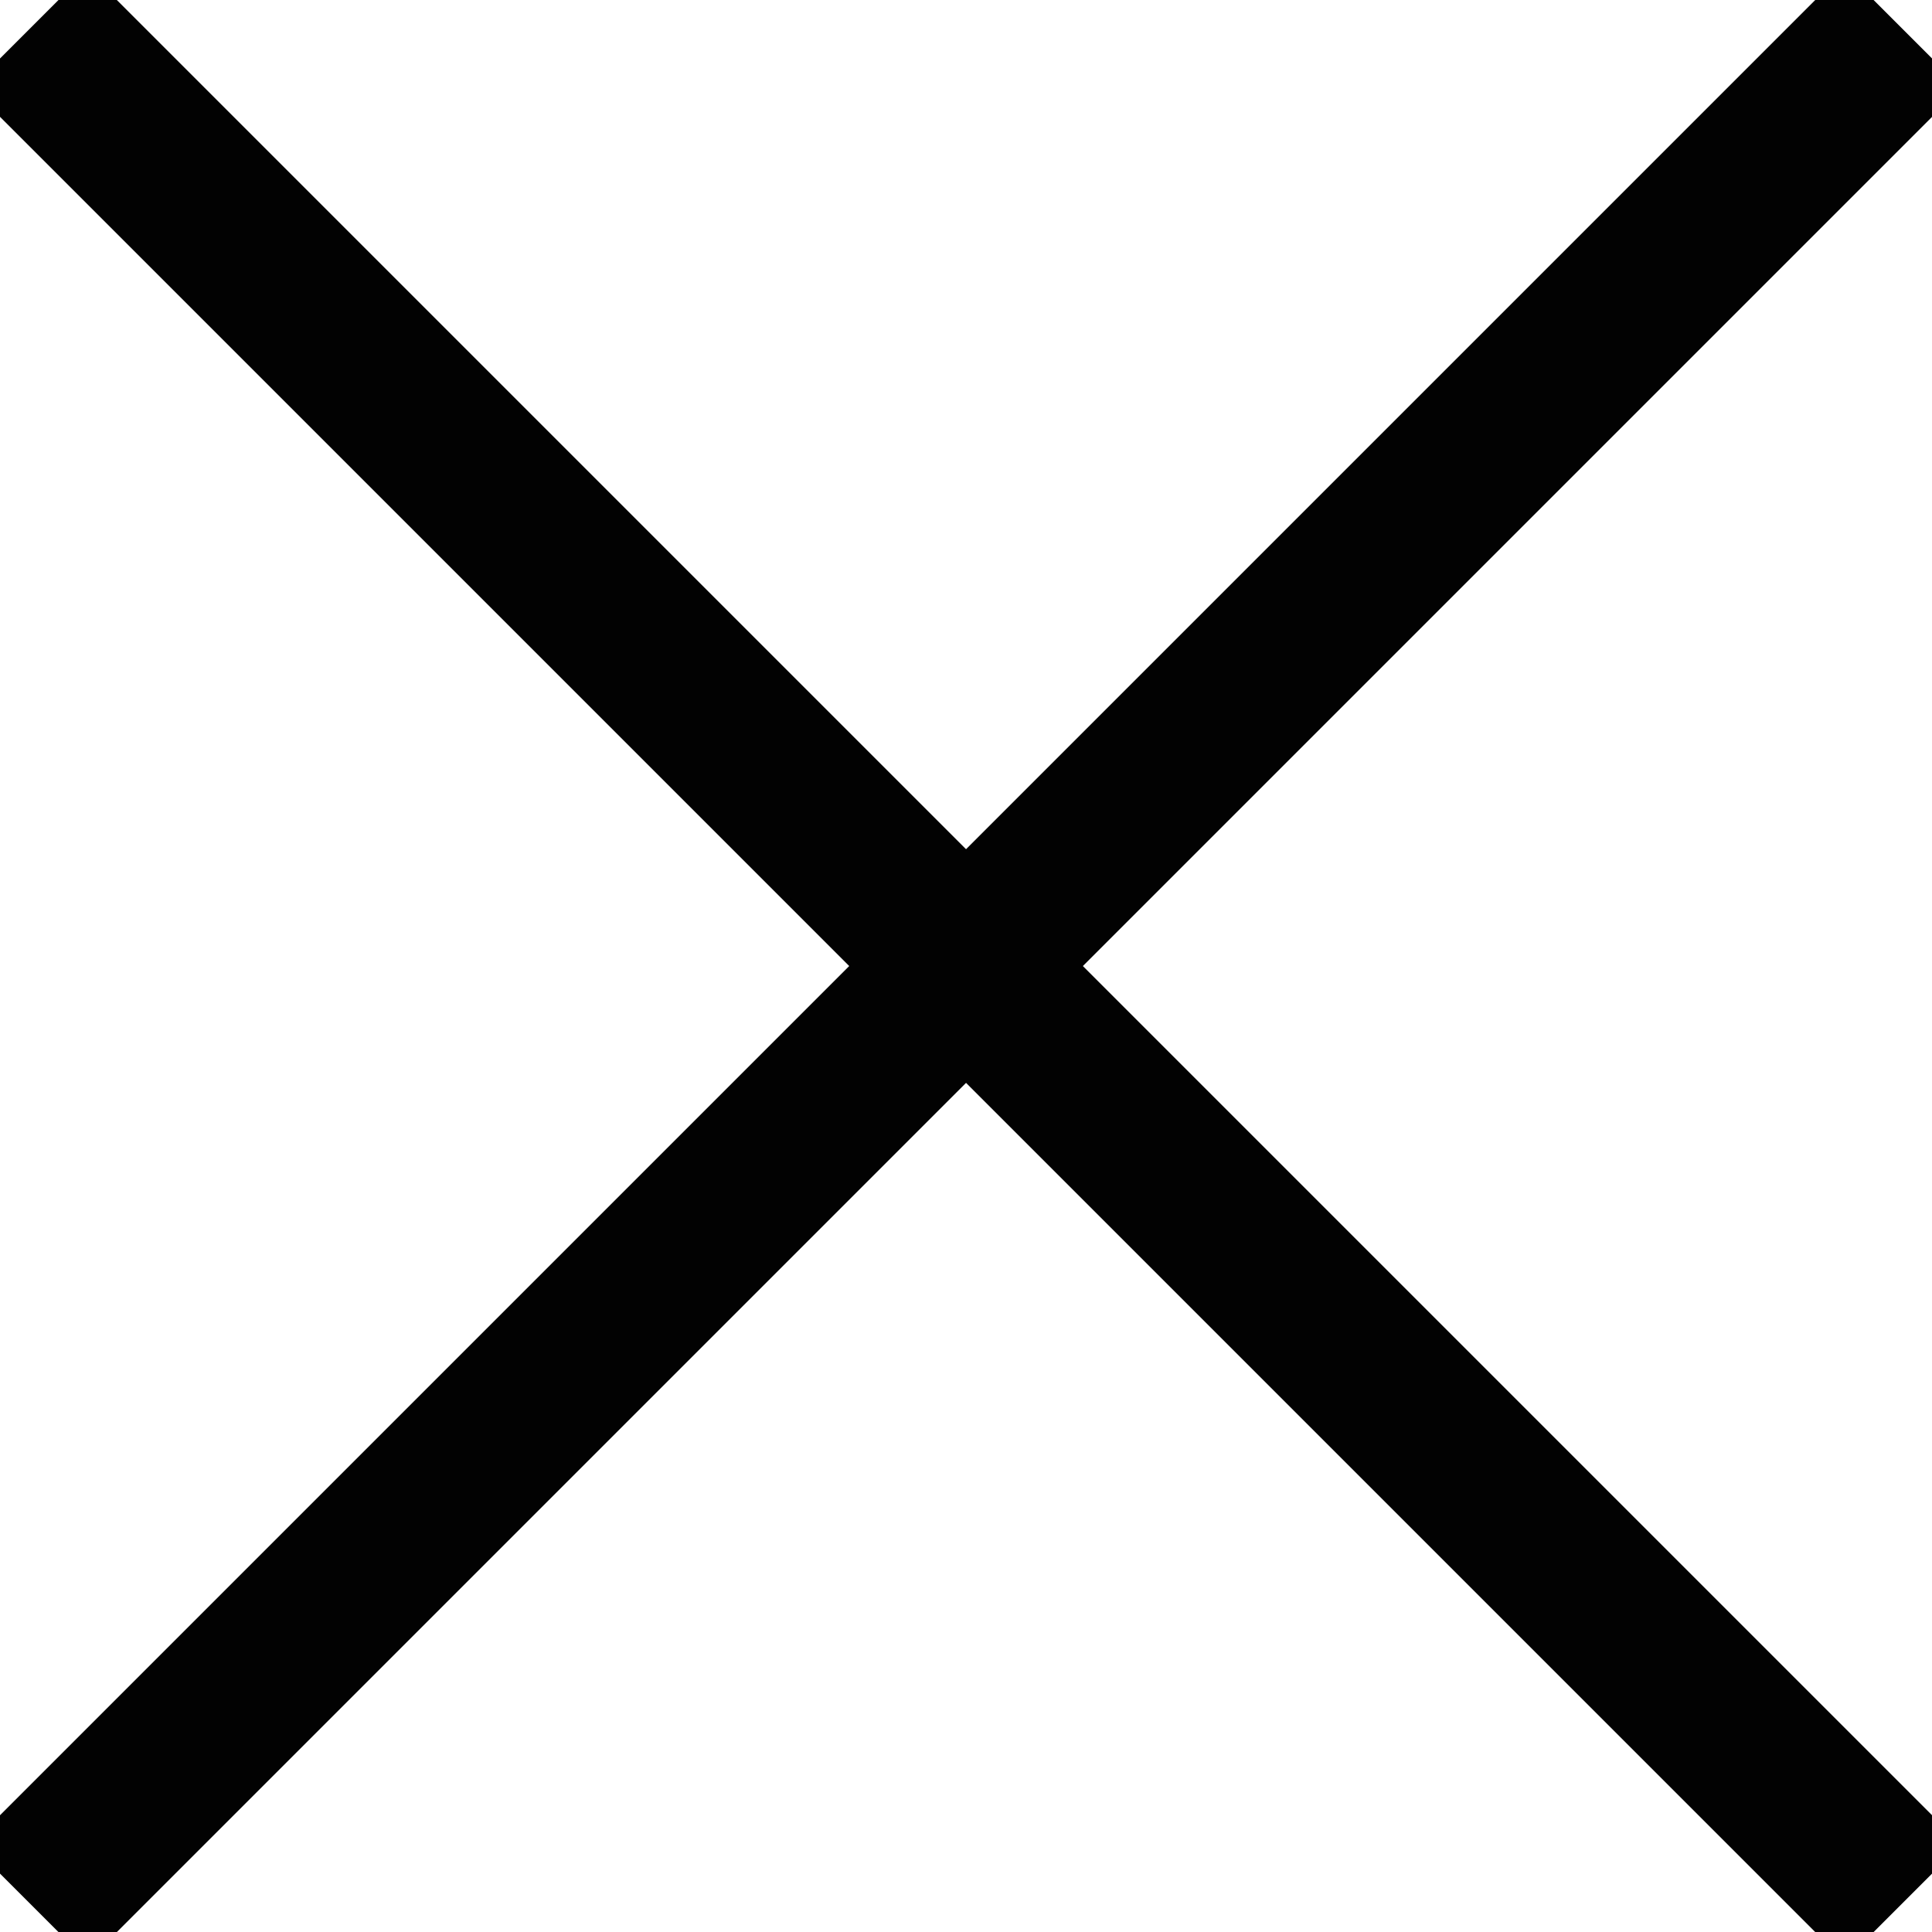 <svg xmlns="http://www.w3.org/2000/svg" width="23.386" height="23.386" viewBox="0 0 23.386 23.386">
    <defs>
        <style>
            .cls-1,.cls-3{fill:none}.cls-2{clip-path:url(#clip-path)}.cls-3{stroke:#020202;stroke-miterlimit:10;stroke-width:2px}
        </style>
        <clipPath id="clip-path">
            <path d="M0 0h23.386v23.386H0z" class="cls-1"/>
        </clipPath>
    </defs>
    <g id="koniec" class="cls-2">
        <path id="Line_5" d="M0 0l22.679 22.679" class="cls-3" data-name="Line 5" transform="translate(.354 .354)"/>
        <path id="Line_6" d="M22.679 0L0 22.679" class="cls-3" data-name="Line 6" transform="translate(.354 .354)"/>
    </g>
</svg>
